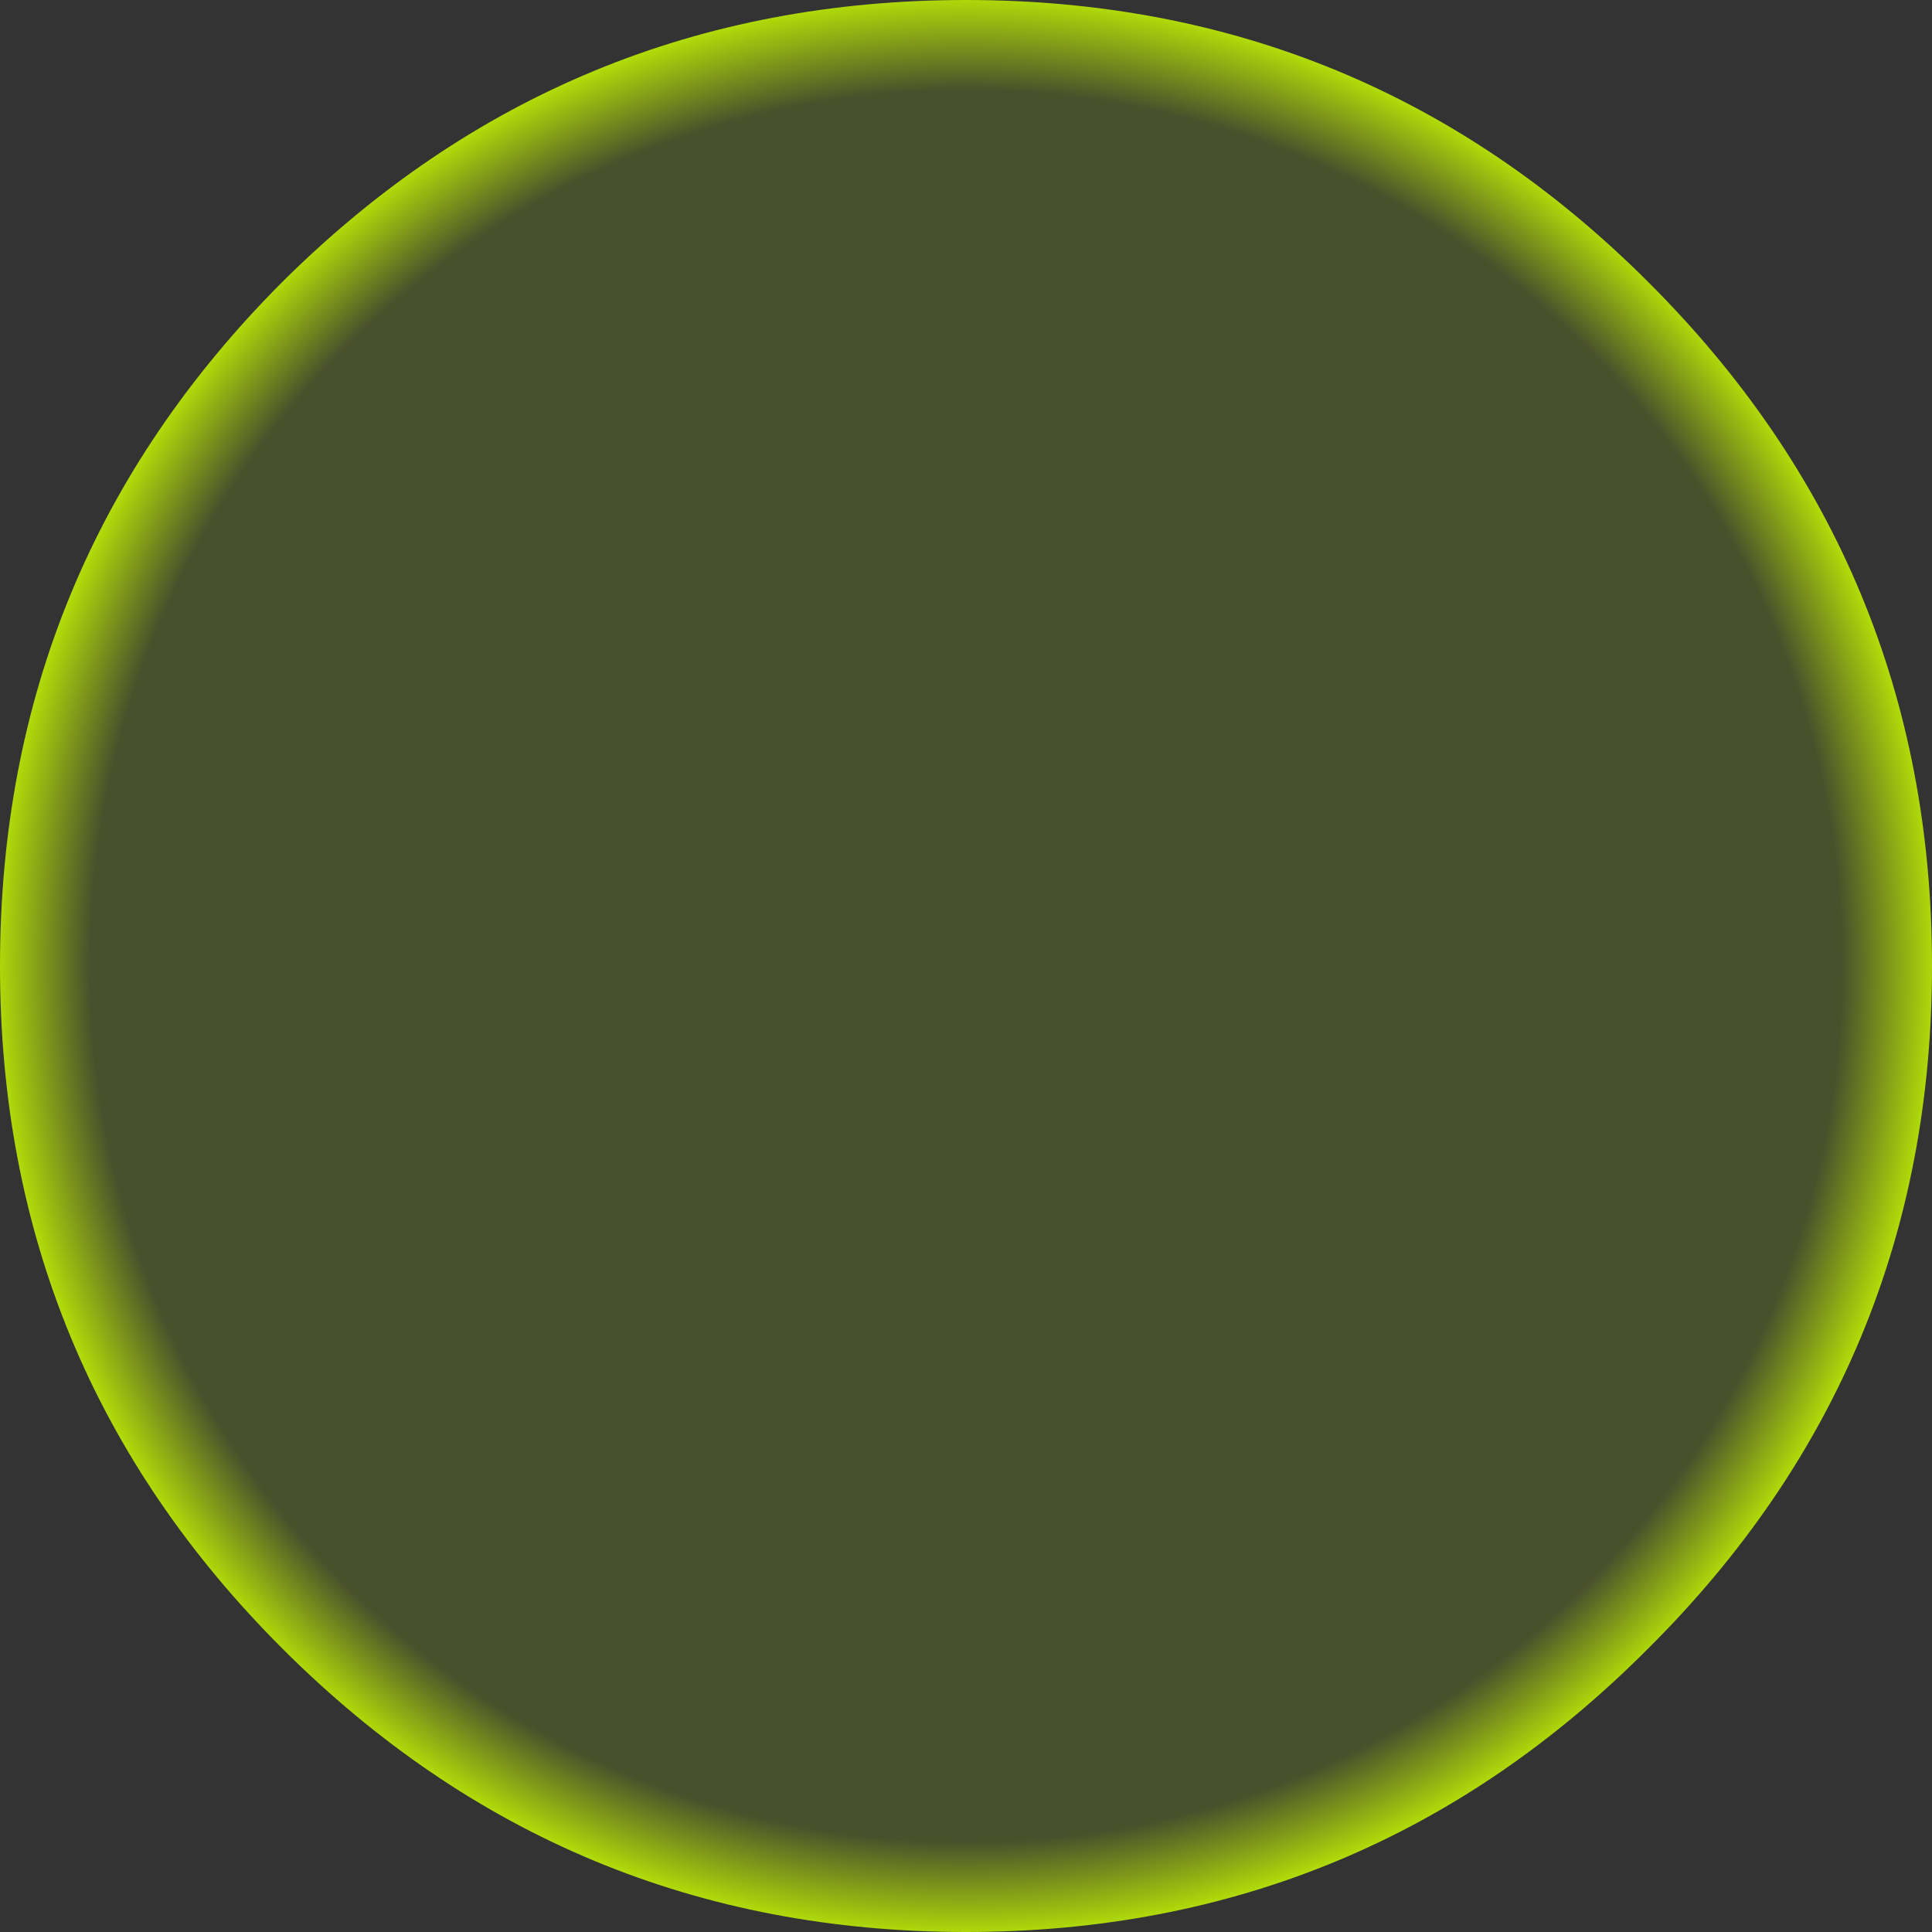 <?xml version="1.0" encoding="UTF-8" standalone="no"?>
<svg xmlns:xlink="http://www.w3.org/1999/xlink" height="126.0px" width="126.0px" xmlns="http://www.w3.org/2000/svg">
  <rect width="100%" height="100%" fill="#333333" stroke="none"/>
  <g transform="matrix(1.0, 0.0, 0.0, 1.0, 0.0, 0.0)">
    <path d="M126.0 63.0 Q126.0 89.1 107.5 107.5 89.1 126.0 63.0 126.0 36.9 126.0 18.4 107.5 0.0 89.1 0.0 63.0 0.0 36.85 18.4 18.4 36.9 0.0 63.0 0.0 89.1 0.0 107.5 18.4 126.0 36.85 126.0 63.0" fill="url(#gradient0)" fill-rule="evenodd" stroke="none"/>
  </g>
  <defs>
    <radialGradient cx="0" cy="0" gradientTransform="matrix(0.079, 0.0, 0.0, 0.079, 63.0, 63.0)" gradientUnits="userSpaceOnUse" id="gradient0" r="819.2" spreadMethod="pad">
      <stop offset="0.882" stop-color="#ccff00" stop-opacity="0.141"/>
      <stop offset="1.0" stop-color="#ccff00"/>
    </radialGradient>
  </defs>
</svg>
